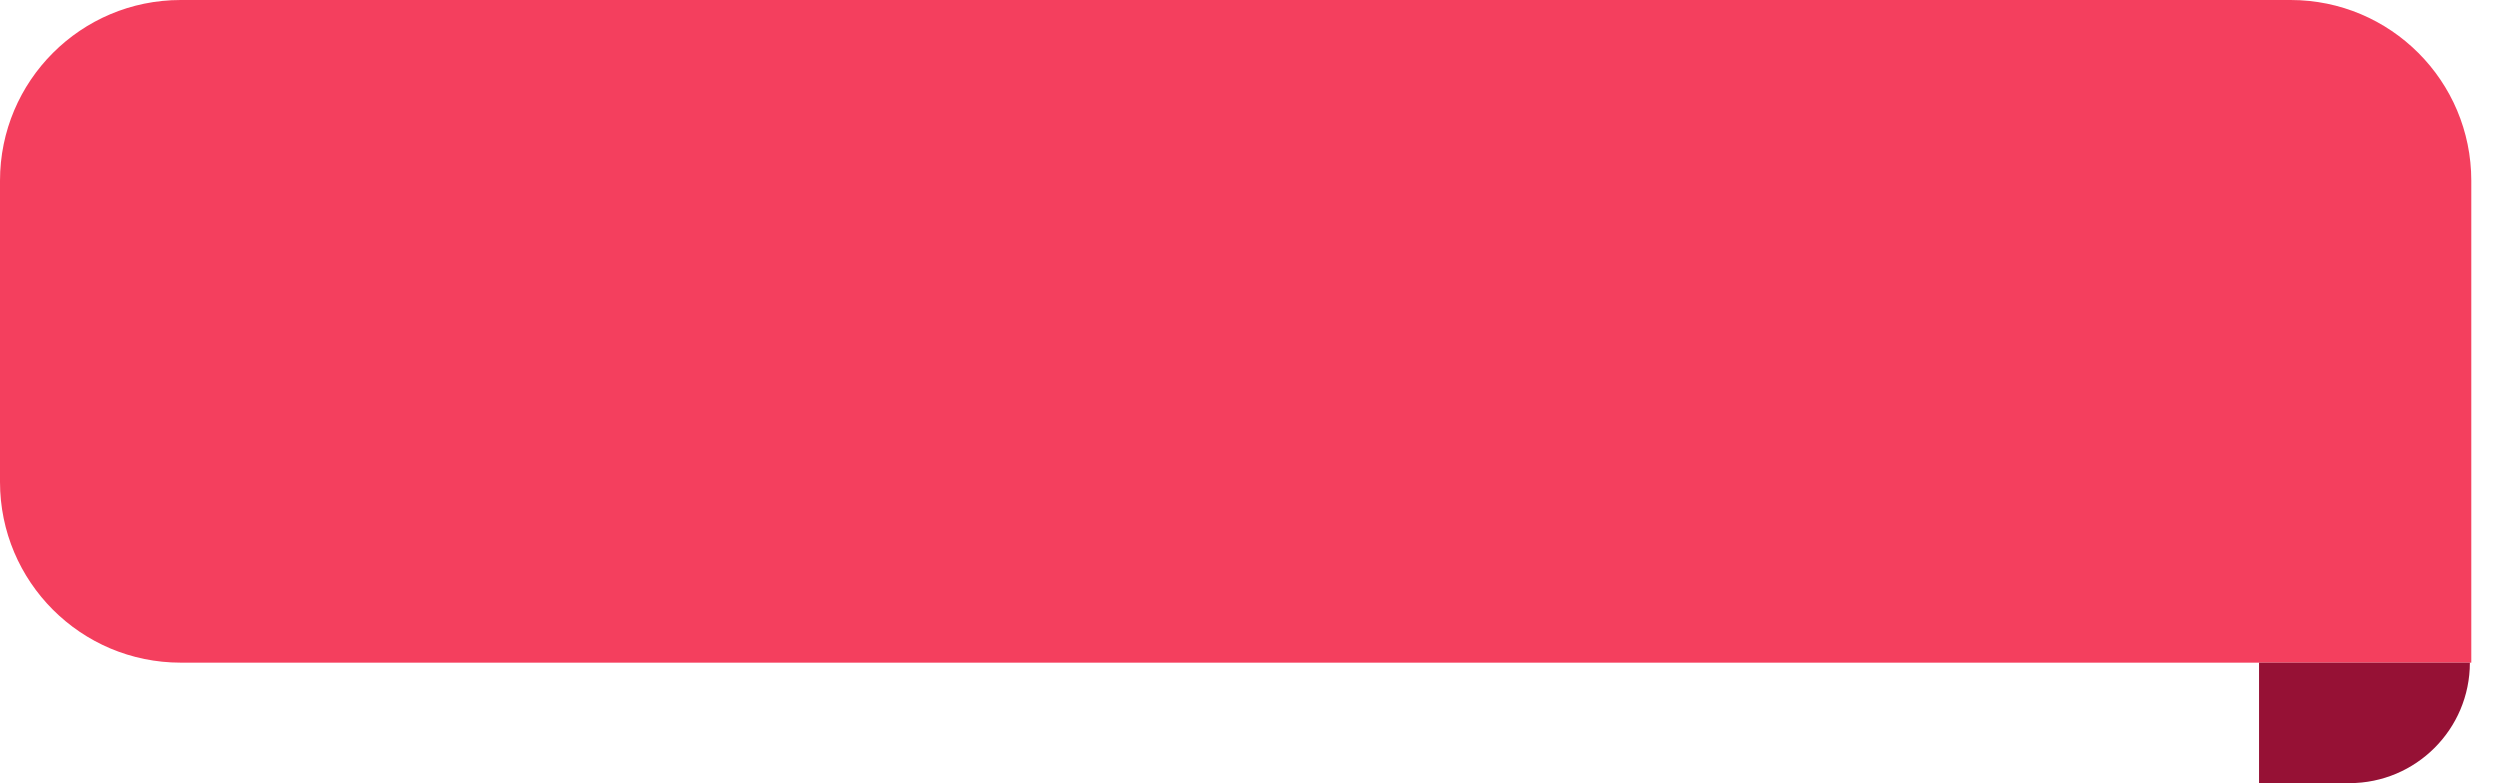 <svg width="83" height="26" viewBox="0 0 83 26" fill="none" xmlns="http://www.w3.org/2000/svg">
<path d="M0 6C0 2.686 2.686 0 6 0H76.047C79.361 0 82.047 2.686 82.047 6V22H6C2.686 22 0 19.314 0 16V6Z" fill="#F43F5E"/>
<path d="M82 22H75V26H78C80.209 26 82 24.209 82 22Z" fill="#961135"/>
</svg>
